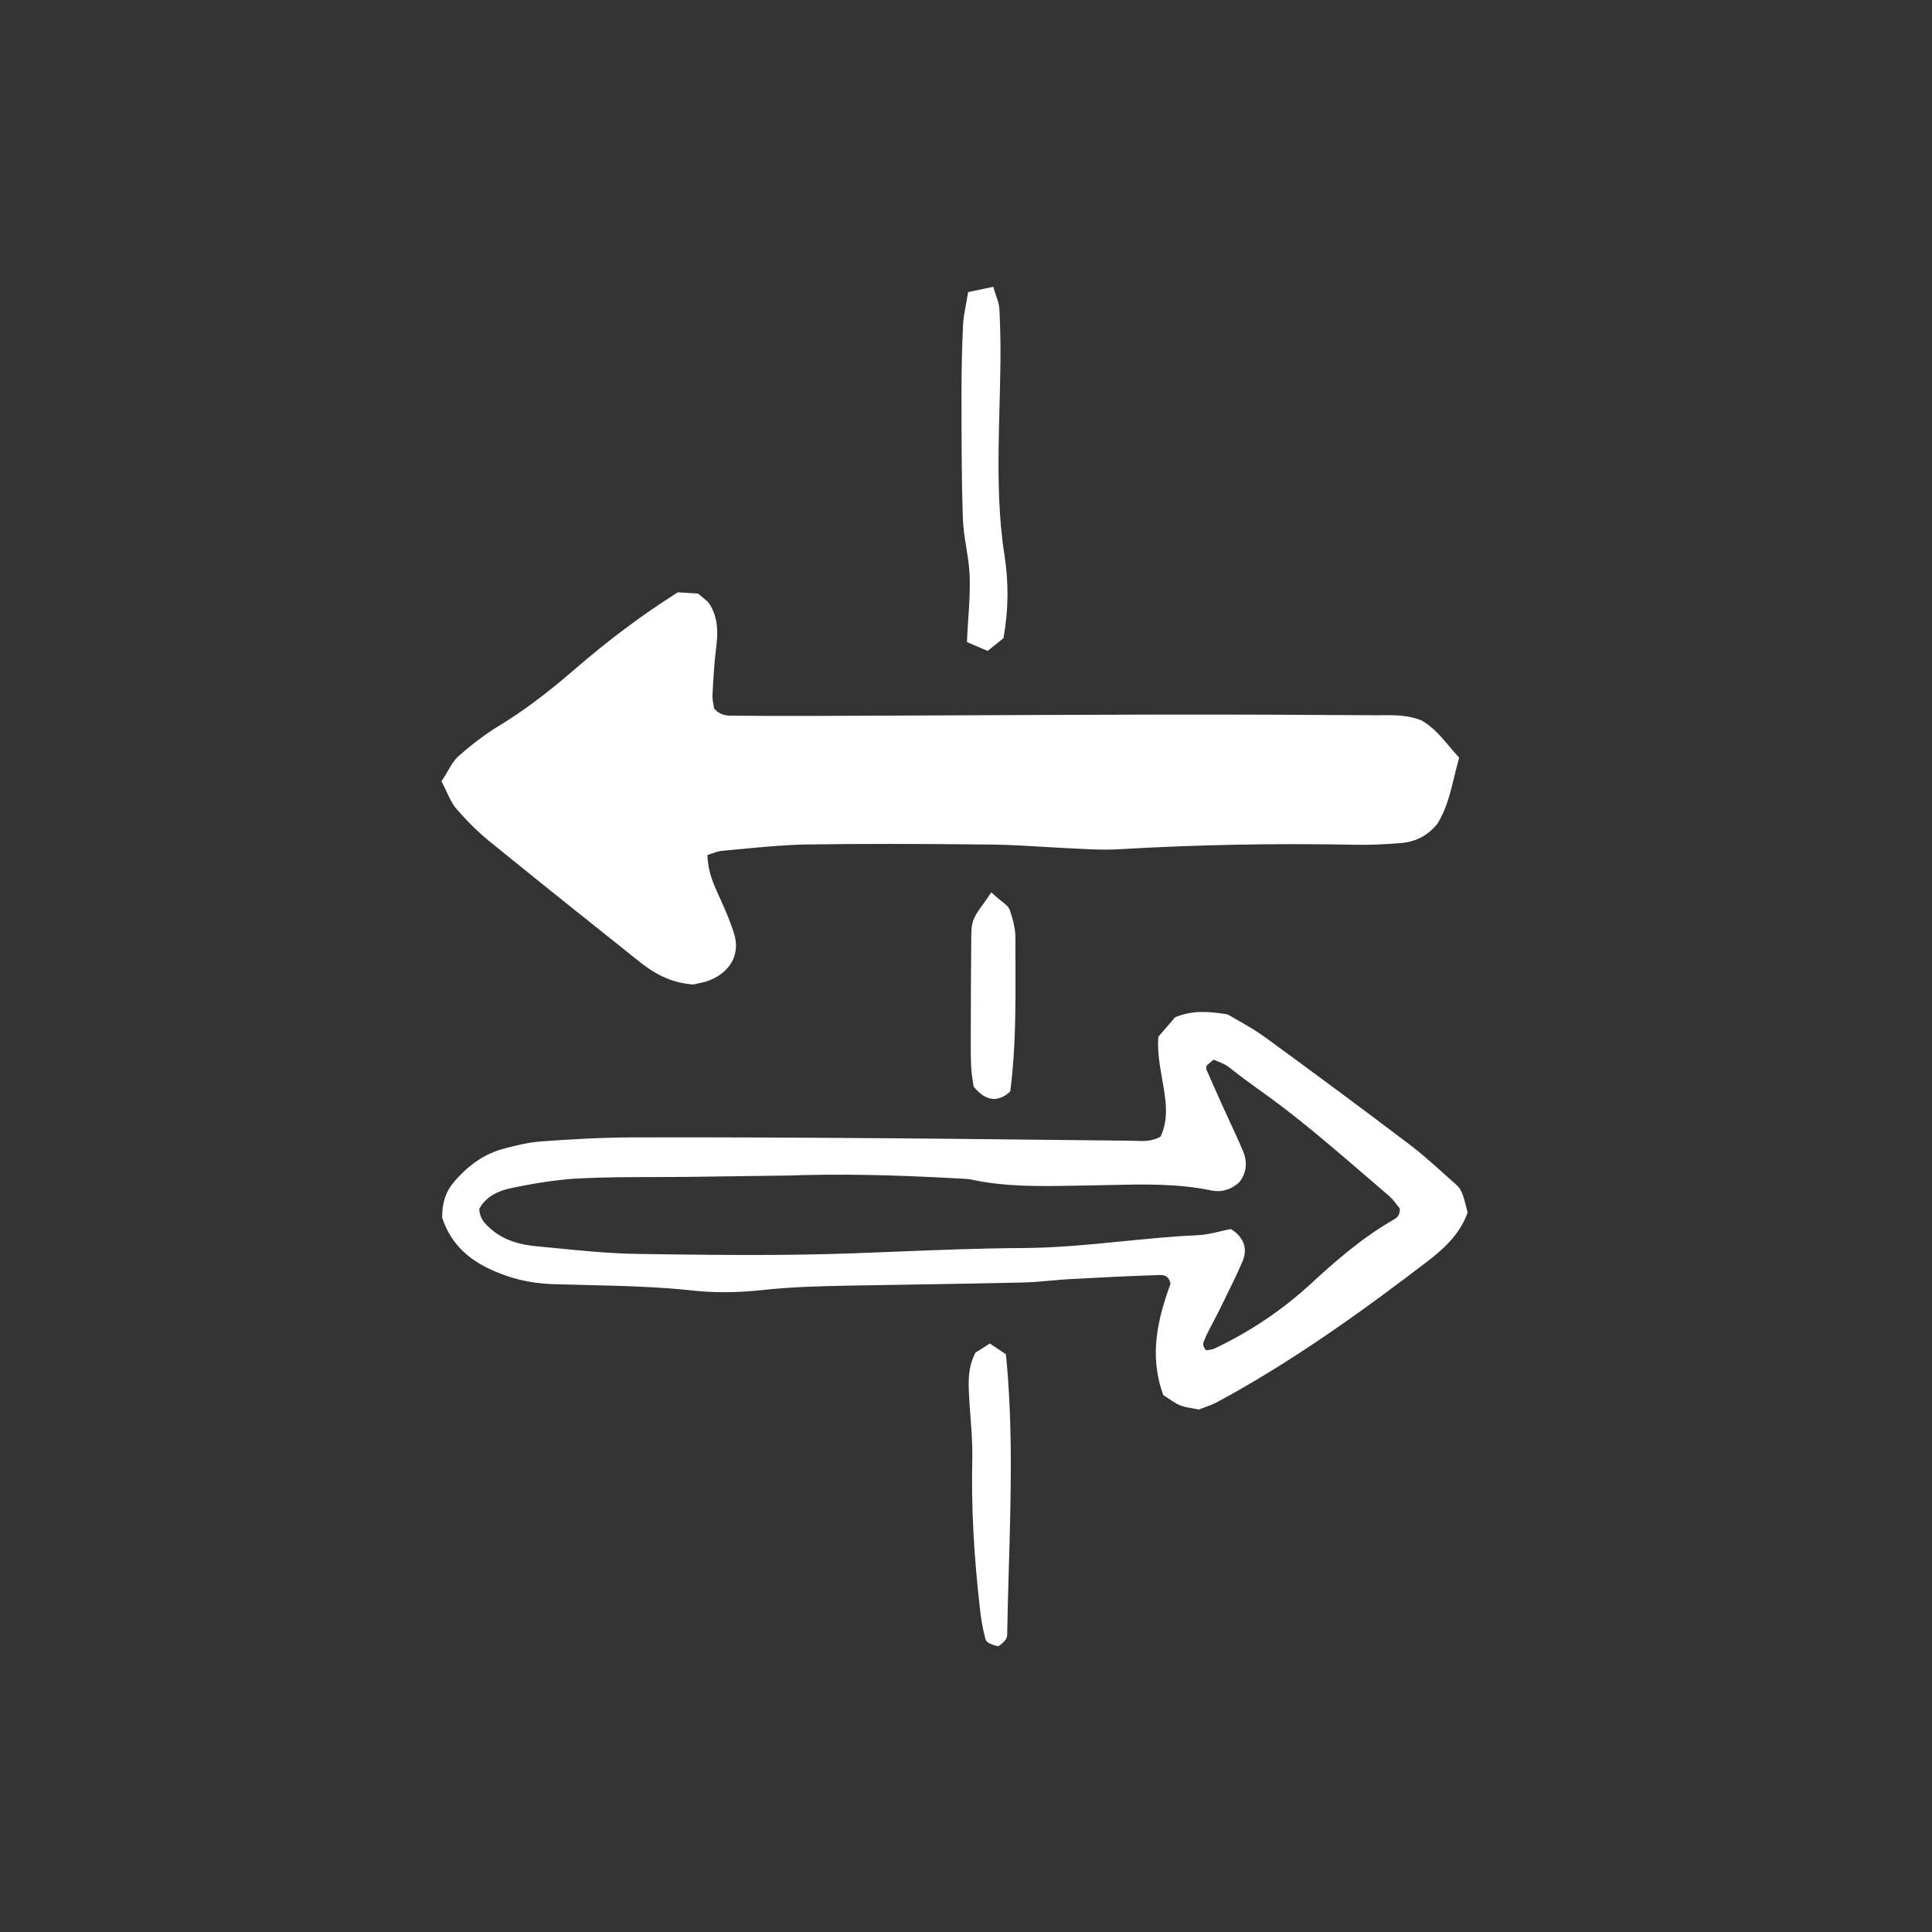 <?xml version="1.0" encoding="utf-8"?>
<!-- Generator: Adobe Illustrator 17.0.0, SVG Export Plug-In . SVG Version: 6.00 Build 0)  -->
<!DOCTYPE svg PUBLIC "-//W3C//DTD SVG 1.1//EN" "http://www.w3.org/Graphics/SVG/1.1/DTD/svg11.dtd">
<svg version="1.1" id="Calque_1" xmlns="http://www.w3.org/2000/svg" xmlns:xlink="http://www.w3.org/1999/xlink" x="0px" y="0px"
	 width="120px" height="120px" viewBox="0 0 120 120" enable-background="new 0 0 120 120" xml:space="preserve">
<rect x="0" y="0" width="120" height="120" fill="#333333" stroke="none"/>
<g>
	<g>
		<path fill="#FFFFFF" d="M52.918,79.849l3.039-0.05c2.534-0.041,5.067-0.083,7.6-0.141c0.57-0.012,1.144-0.065,1.699-0.116
			c0.408-0.036,0.816-0.074,1.225-0.096c1.652-0.09,3.605-0.189,5.568-0.253c0.37-0.012,0.575,0.155,0.656,0.542
			c-0.77,2.111-1.351,4.393-0.482,6.826l0.034,0.096l0.086,0.053c0.093,0.058,0.183,0.12,0.271,0.179
			c0.218,0.148,0.443,0.3,0.696,0.402c0.254,0.101,0.516,0.143,0.77,0.185c0.102,0.017,0.204,0.033,0.304,0.055l0.086,0.017
			l0.081-0.032c0.111-0.044,0.221-0.085,0.329-0.124c0.237-0.088,0.483-0.177,0.713-0.302c4.828-2.595,9.296-5.861,13.031-8.715
			c1.01-0.771,2.012-1.667,2.502-2.981l0.032-0.085l-0.023-0.088c-0.267-1.051-0.339-1.335-0.728-1.677
			c-0.23-0.203-0.458-0.407-0.687-0.612c-0.708-0.635-1.439-1.292-2.21-1.875c-2.756-2.088-5.668-4.25-8.901-6.61
			c-0.578-0.421-1.187-0.768-1.724-1.075c-0.211-0.119-0.408-0.232-0.583-0.338l-0.107-0.039c-1.093-0.166-2.089-0.267-3.204,0.186
			l-1.044,1.213l-0.006,0.094c-0.05,0.883,0.1,1.734,0.246,2.556c0.223,1.252,0.433,2.434-0.105,3.557
			c-0.544,0.302-1.062,0.281-1.608,0.259c-0.122-0.005-0.244-0.009-0.365-0.01c-2.041-0.019-4.082-0.042-6.123-0.065
			c-3.012-0.033-6.026-0.067-9.039-0.088c-4.962-0.035-10.297-0.066-15.695-0.051c-1.96,0.005-3.93,0.126-5.599,0.246
			c-0.84,0.059-1.68,0.271-2.401,0.465c-1.123,0.304-2.111,0.963-3.019,2.015c-0.531,0.614-0.762,1.273-0.77,2.203l-0.001,0.048
			l0.015,0.047c0.464,1.391,1.4,2.41,2.859,3.115c1.242,0.602,2.579,0.93,3.974,0.975c0.703,0.023,1.406,0.039,2.108,0.055
			c2.177,0.051,4.429,0.104,6.633,0.345c1.326,0.146,2.777,0.134,4.312-0.034C49.18,79.929,50.953,79.884,52.918,79.849z
			 M49.003,73.013c3.1-0.109,6.374-0.051,10.618,0.189l0.102,0.004c0.228,0.013,0.444,0.024,0.647,0.067
			c2.105,0.449,4.249,0.411,6.323,0.373l0.907-0.015c0.444-0.006,0.888-0.016,1.332-0.026c2.077-0.049,4.224-0.099,6.303,0.336
			c0.63,0.131,1.231-0.045,1.737-0.511l0.037-0.041c0.246-0.331,0.371-0.704,0.371-1.091c0-0.256-0.055-0.518-0.164-0.778
			c-0.282-0.67-0.587-1.329-0.893-1.987c-0.162-0.349-0.324-0.698-0.482-1.048c-0.241-0.535-0.476-1.071-0.696-1.574l-0.229-0.521
			c0.008-0.051,0.013-0.097,0.018-0.137c0.002-0.022,0.004-0.04,0.006-0.056c0.112-0.108,0.234-0.208,0.374-0.323l0.066-0.056
			c0.079,0.035,0.159,0.068,0.239,0.1c0.271,0.112,0.526,0.216,0.723,0.374c0.637,0.514,1.307,0.997,1.955,1.463
			c0.511,0.369,1.022,0.736,1.52,1.121c1.719,1.327,3.403,2.776,5.03,4.177c0.469,0.404,0.939,0.808,1.409,1.21
			c0.212,0.181,0.393,0.418,0.554,0.627c0.048,0.063,0.094,0.123,0.139,0.179c0,0.009,0,0.017,0,0.025
			c0,0.362-0.145,0.522-0.375,0.654c-1.993,1.137-3.717,2.665-5.177,4.009c-1.757,1.617-3.762,2.962-5.958,4.001
			c-0.122,0.057-0.277,0.08-0.428,0.101c-0.028,0.005-0.057,0.008-0.085,0.013c-0.183-0.166-0.238-0.373-0.146-0.585
			c0.175-0.42,0.393-0.834,0.604-1.235c0.126-0.239,0.253-0.479,0.372-0.723l0.328-0.665c0.376-0.759,0.765-1.544,1.101-2.344
			c0.31-0.741,0.088-1.42-0.628-1.913l-0.101-0.069l-0.119,0.024c-0.178,0.034-0.367,0.079-0.563,0.125
			c-0.437,0.104-0.889,0.21-1.341,0.23c-1.577,0.072-3.17,0.23-4.71,0.382c-2.016,0.2-4.1,0.407-6.155,0.419
			c-2.716,0.015-5.472,0.126-8.137,0.233l-2.245,0.088c-4.644,0.175-9.381,0.107-13.559,0.045c-1.741-0.025-3.515-0.201-5.231-0.372
			l-1.113-0.109c-1.298-0.123-2.245-0.516-2.979-1.238c-0.264-0.258-0.504-0.536-0.539-1.072c0.342-0.663,1.026-1.104,2.033-1.31
			c1.149-0.234,2.661-0.513,4.168-0.589c1.521-0.077,3.074-0.081,4.576-0.084c0.689-0.001,1.378-0.002,2.067-0.01"/>
		<path fill="#FFFFFF" d="M43.365,61.082c0.24-0.05,0.511-0.107,0.775-0.22c1.248-0.533,1.818-1.606,1.475-2.793
			c-0.212-0.747-0.536-1.474-0.823-2.114l-0.125-0.276c-0.358-0.789-0.698-1.536-0.727-2.575c0.089-0.029,0.174-0.057,0.254-0.084
			c0.26-0.089,0.465-0.158,0.665-0.175c0.407-0.036,0.814-0.075,1.22-0.114c1.327-0.127,2.7-0.258,4.045-0.279
			c3.283-0.048,6.815-0.047,11.449,0.005c1.114,0.012,2.249,0.081,3.346,0.147c0.648,0.039,1.296,0.077,1.943,0.106l0.399,0.018
			c0.701,0.033,1.426,0.067,2.142,0.025c4.897-0.289,9.867-0.383,14.771-0.283c0.815,0.017,1.683-0.015,2.818-0.105
			c0.921-0.072,1.653-0.444,2.262-1.167c0.564-0.868,0.811-1.879,1.072-2.949c0.083-0.34,0.167-0.686,0.264-1.034l0.043-0.156
			l-0.109-0.12c-0.183-0.199-0.356-0.405-0.527-0.608c-0.485-0.575-0.988-1.17-1.689-1.578c-0.864-0.346-1.693-0.338-2.494-0.33
			l-0.447,0.002c-3.673-0.024-8.517-0.051-13.413-0.041c-4.482,0.009-8.964,0.03-13.446,0.05l-8.067,0.034
			c-1.674,0.006-3.35,0.001-5.025-0.017c-0.411-0.005-0.751-0.083-1.06-0.445c-0.009-0.05-0.019-0.105-0.03-0.163
			c-0.039-0.207-0.081-0.441-0.072-0.662c0.047-0.977,0.108-2.022,0.236-3.037c0.101-0.803,0.133-1.744-0.412-2.616
			c-0.085-0.137-0.199-0.228-0.356-0.354c-0.079-0.064-0.174-0.14-0.288-0.24l-0.075-0.066l-1.254-0.08l-0.08,0.051
			c-2.154,1.362-4.236,2.92-6.362,4.76c-1.707,1.478-3.185,2.581-4.654,3.472c-0.823,0.5-1.64,1.111-2.498,1.867
			c-0.303,0.266-0.502,0.611-0.712,0.975c-0.09,0.156-0.182,0.316-0.285,0.472l-0.095,0.143l0.08,0.153
			c0.089,0.17,0.168,0.34,0.244,0.506c0.176,0.381,0.342,0.741,0.605,1.047c0.657,0.765,1.337,1.435,2.022,1.995
			c3.137,2.552,6.354,5.121,9.365,7.518c1.1,0.876,2.114,1.307,3.286,1.398l0.048,0.005l0.047-0.013
			C43.192,61.117,43.276,61.1,43.365,61.082z"/>
		<path fill="#FFFFFF" d="M60.068,39.679l-0.01,0.201l1.287,0.551l0.982-0.794l0.019-0.107c0.295-1.666,0.307-3.369,0.042-5.063
			c-0.36-2.295-0.385-4.629-0.362-6.617c0.01-0.876,0.033-1.751,0.056-2.627c0.023-0.887,0.047-1.776,0.057-2.664
			c0.015-1.093-0.009-2.222-0.063-3.357c-0.013-0.275-0.104-0.537-0.192-0.789c-0.039-0.11-0.078-0.224-0.112-0.341l-0.075-0.259
			l-1.566,0.33l-0.032,0.197c-0.039,0.241-0.08,0.461-0.118,0.667c-0.08,0.426-0.148,0.793-0.165,1.174
			c-0.065,1.46-0.096,2.799-0.096,4.091c0,0.032,0,0.065,0,0.097l0.001,0.728c0.002,2.319,0.003,4.716,0.082,7.075
			c0.021,0.62,0.12,1.239,0.216,1.839c0.092,0.575,0.187,1.17,0.208,1.748c0.036,0.874-0.024,1.748-0.085,2.673
			C60.114,38.84,60.087,39.256,60.068,39.679z"/>
		<path fill="#FFFFFF" d="M62.163,102.137c0.055-0.04,0.124-0.09,0.197-0.174c0.077-0.089,0.194-0.223,0.197-0.402
			c0.022-1.409,0.064-2.818,0.105-4.227c0.125-4.284,0.254-8.716-0.169-13.081l-0.014-0.137l-0.999-0.668l-0.898,0.572l-0.036,0.073
			c-0.311,0.636-0.381,1.264-0.381,1.865c0,0.175,0.006,0.347,0.014,0.518c0.022,0.498,0.059,0.997,0.097,1.495
			c0.065,0.876,0.134,1.787,0.113,2.666c-0.067,2.954,0.099,6.051,0.501,9.499c0.064,0.542,0.169,1.099,0.315,1.657
			c0.058,0.224,0.283,0.302,0.464,0.364c0.048,0.017,0.097,0.033,0.137,0.052l0.216,0.04L62.163,102.137z"/>
		<path fill="#FFFFFF" d="M62.748,67.792l0.014-0.112c0.328-2.56,0.316-5.161,0.31-7.677c-0.002-0.414-0.003-0.828-0.003-1.242
			c0-0.173,0.009-0.362,0.001-0.521c0-0.576-0.164-1.154-0.341-1.693c-0.072-0.221-0.247-0.358-0.489-0.548
			c-0.117-0.092-0.258-0.204-0.42-0.349l-0.249-0.225l-0.188,0.279c-0.131,0.195-0.252,0.361-0.361,0.512
			c-0.234,0.321-0.418,0.576-0.541,0.874c-0.15,0.362-0.152,0.775-0.155,1.204c-0.016,2.165-0.03,4.332-0.03,6.498
			c0.001,0.766-0.003,1.587,0.109,2.255c0.021,0.124,0.041,0.242,0.055,0.354l0.011,0.087l0.056,0.065
			c0.7,0.819,1.419,0.924,2.136,0.314L62.748,67.792z"/>
	</g>
</g>
</svg>
